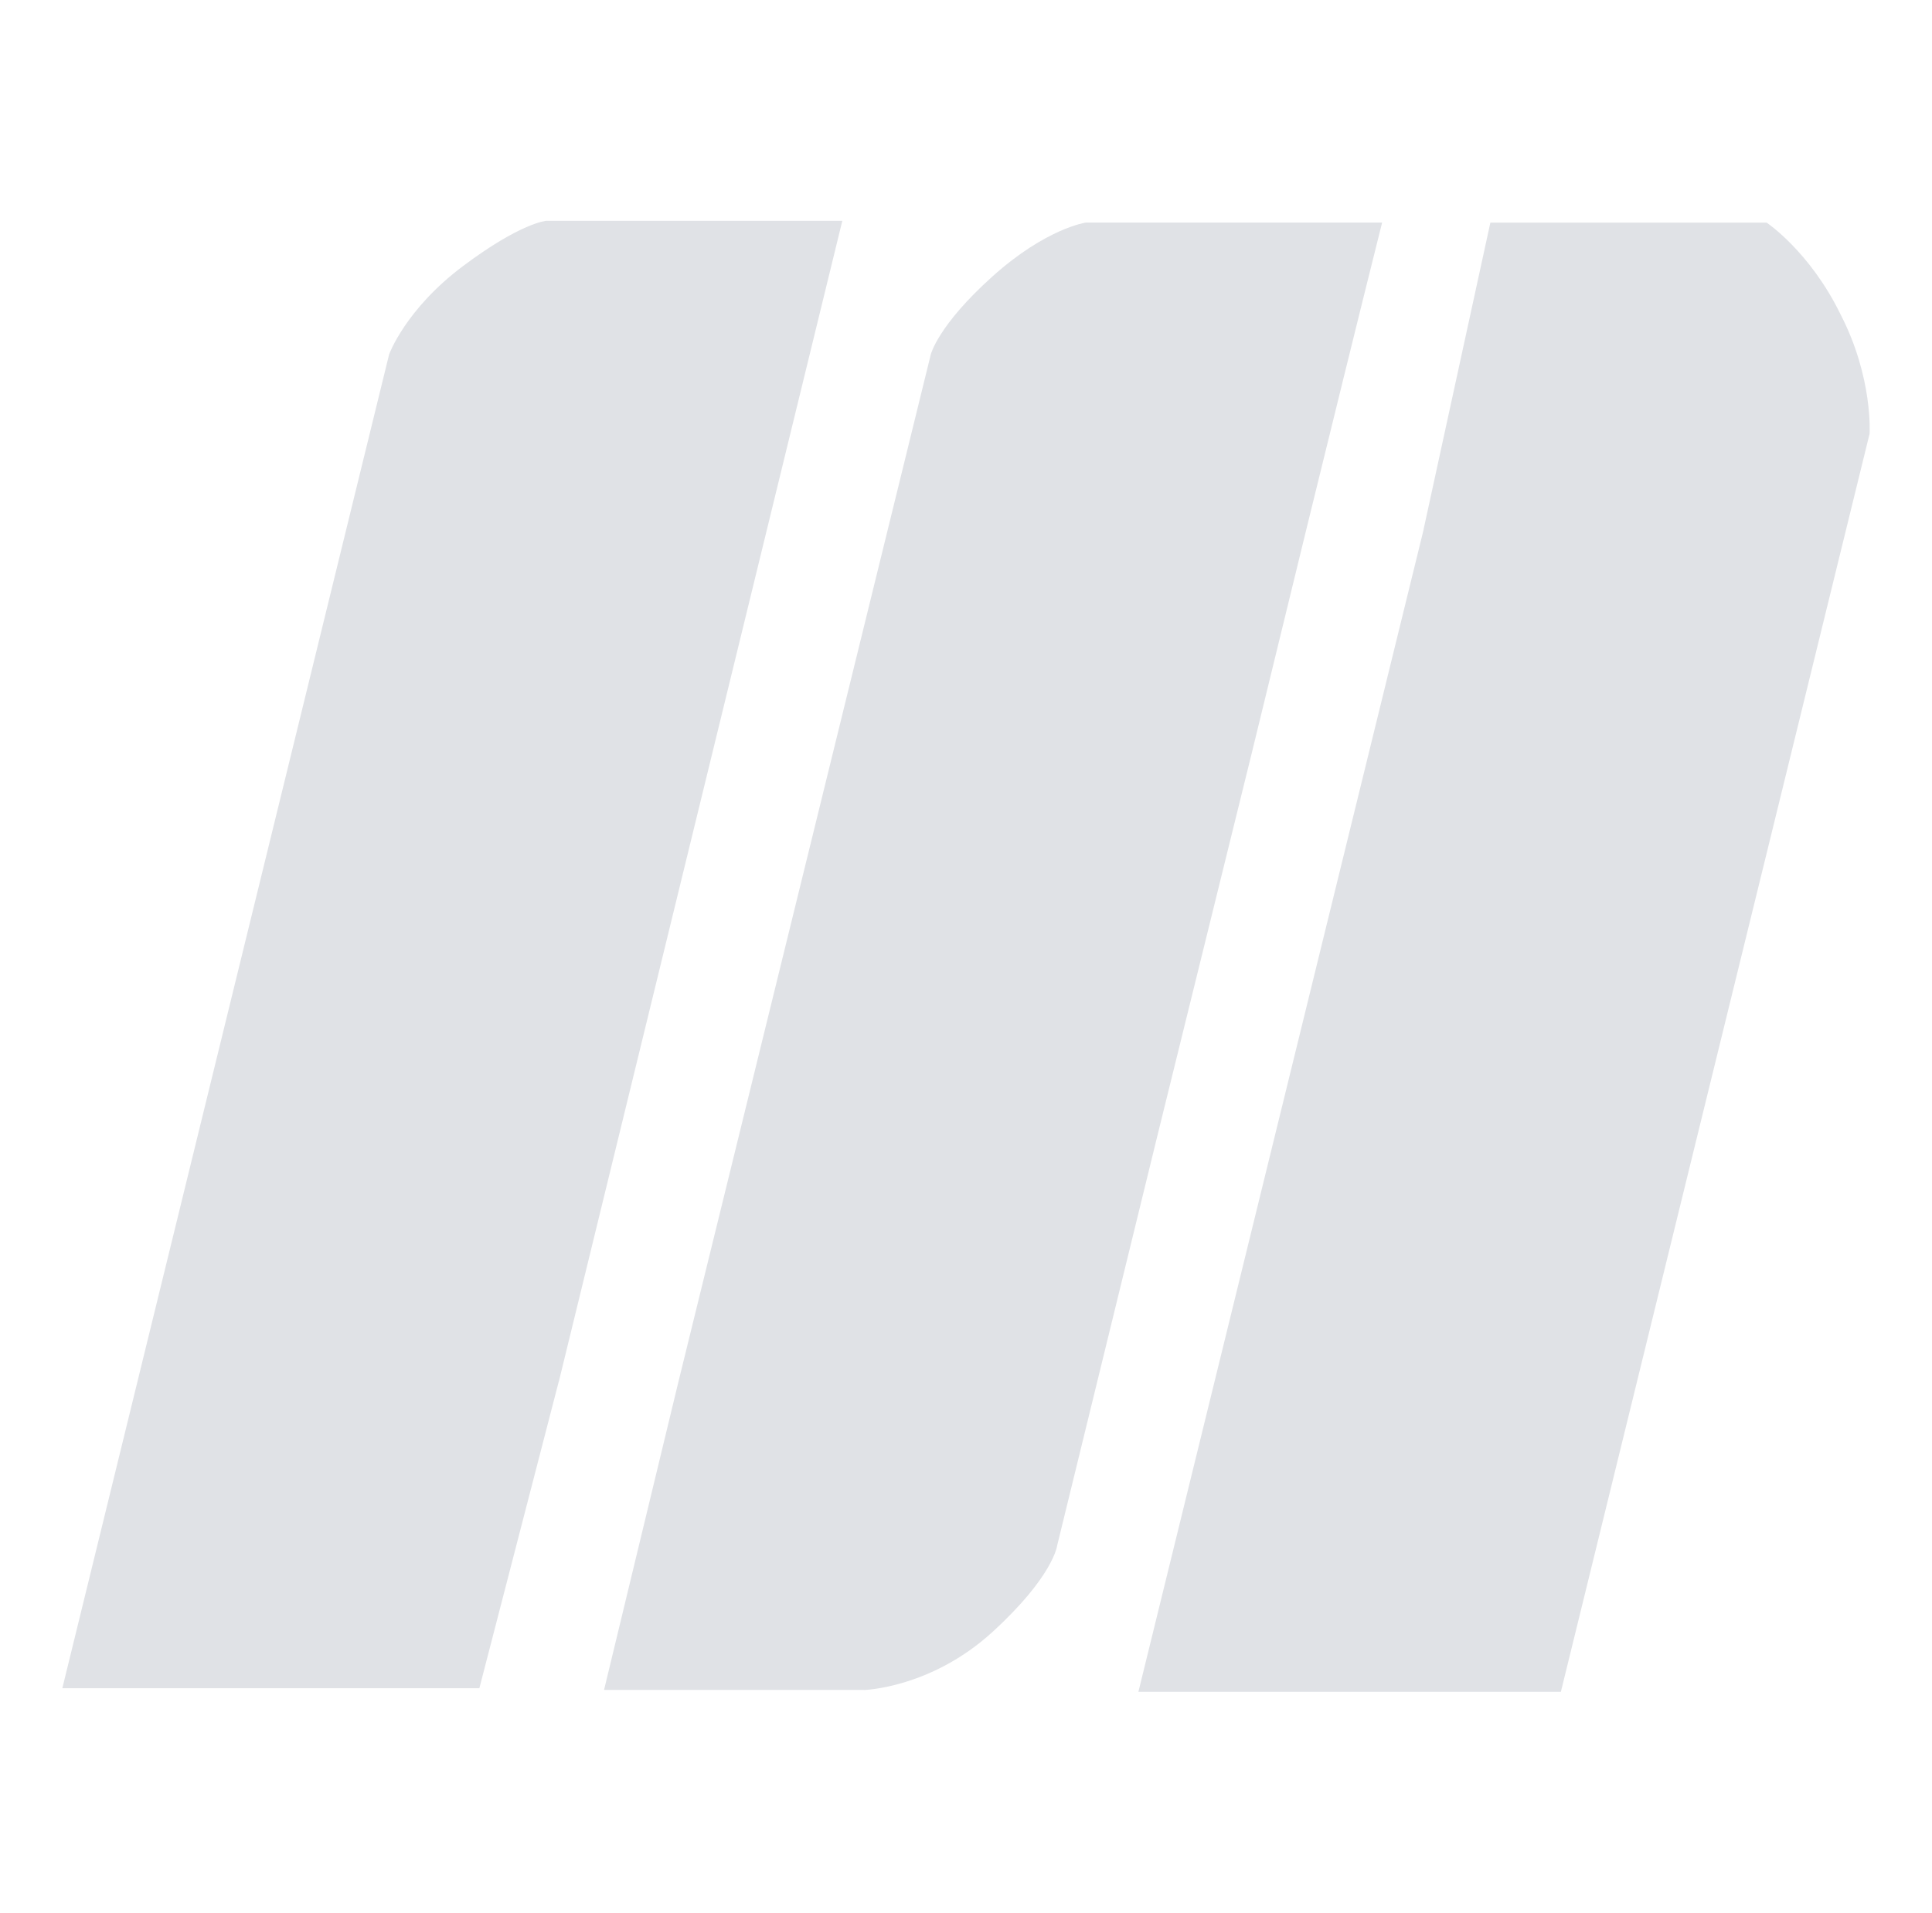 <svg xmlns="http://www.w3.org/2000/svg" id="Calque_7" data-name="Calque 7" viewBox="0 0 234 231.71"><defs><style>      .cls-1 {        fill: #e0e2e6;        fill-rule: evenodd;        stroke-width: 0px;      }    </style></defs><g id="Logo_memora_SOLUTIONS-_sans_nom_-_carre_Image" data-name="Logo memora SOLUTIONS- sans nom - carre Image"><path class="cls-1" d="m67.68,167.35l-9.62,37.17H7.55L47.13,42.93s1.97-5.47,8.97-10.71c7-5.25,10.06-5.47,10.06-5.47h35.86l-34.33,140.6h0Z"></path><path class="cls-1" d="m104.64,204.74s8.09-.22,15.53-7c7.43-6.78,7.87-10.5,7.87-10.5l12.03-49.2,11.59-47.01,6.56-26.9h0c3.06-12.46,6.12-24.93,9.18-37.17h-35.86s-4.81.66-11.37,6.56c-6.56,5.9-7.43,9.4-7.43,9.4l-30.61,124.64-8.97,37.17h31.49,0Z"></path><path class="cls-1" d="m172.42,64.14l8.09-37.17h33.46s5.25,3.5,8.97,11.15c3.94,7.65,3.5,14.43,3.5,14.43l-37.39,152.41h-51.17l34.55-140.82h0Z"></path></g></svg>